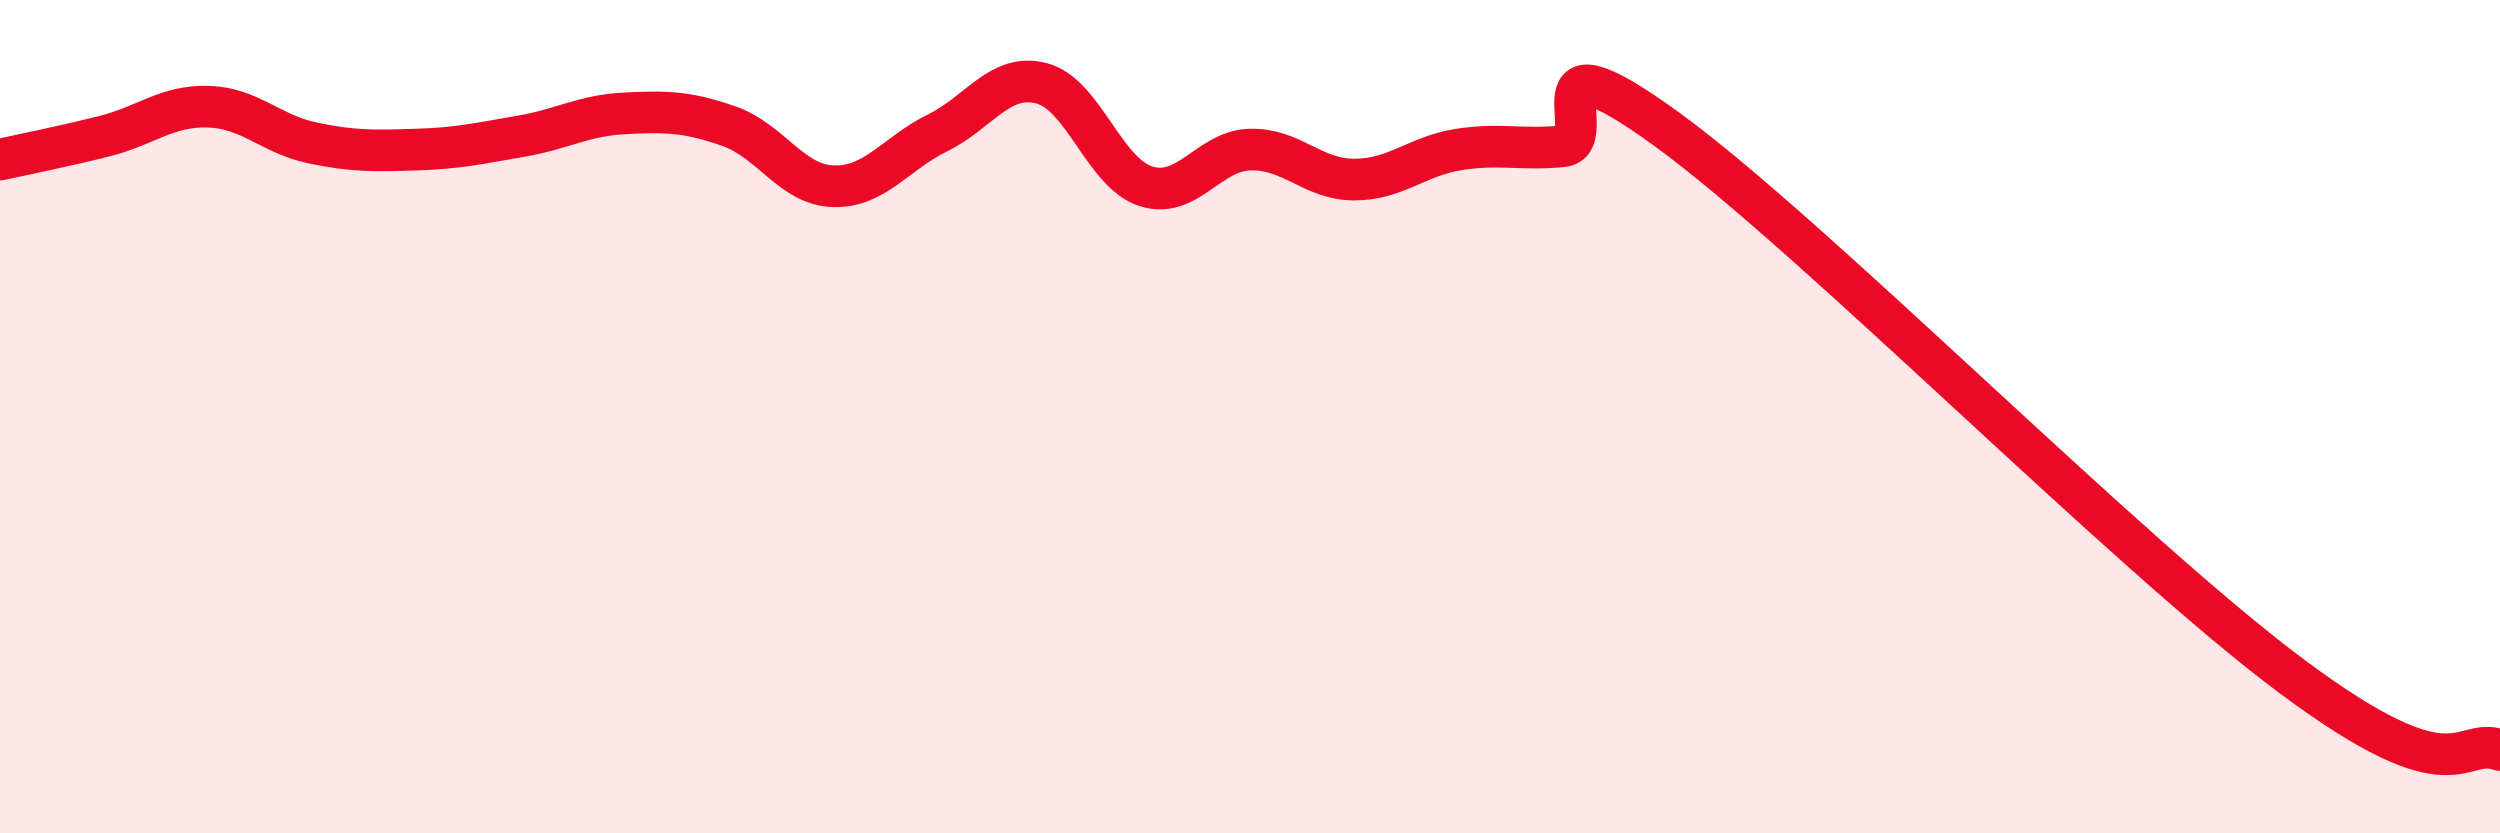 
    <svg width="60" height="20" viewBox="0 0 60 20" xmlns="http://www.w3.org/2000/svg">
      <path
        d="M 0,3.83 C 0.5,3.72 1.5,3.52 2.5,3.27 C 3.5,3.02 4,2.53 5,2.56 C 6,2.59 6.5,3.22 7.5,3.43 C 8.5,3.64 9,3.62 10,3.59 C 11,3.56 11.5,3.44 12.5,3.27 C 13.5,3.1 14,2.77 15,2.72 C 16,2.67 16.5,2.68 17.5,3.03 C 18.5,3.38 19,4.44 20,4.47 C 21,4.5 21.5,3.68 22.5,3.19 C 23.5,2.7 24,1.74 25,2 C 26,2.26 26.5,4.15 27.5,4.47 C 28.5,4.79 29,3.62 30,3.59 C 31,3.56 31.5,4.31 32.5,4.31 C 33.5,4.31 34,3.75 35,3.59 C 36,3.43 36.5,3.61 37.5,3.51 C 38.5,3.41 36.5,0.56 40,3.1 C 43.5,5.64 51,13.25 55,16.23 C 59,19.21 59,17.65 60,18L60 20L0 20Z"
        fill="#EB0A25"
        opacity="0.1"
        stroke-linecap="round"
        stroke-linejoin="round"
      />
      <path
        d="M 0,3.83 C 0.5,3.72 1.5,3.52 2.5,3.27 C 3.5,3.02 4,2.53 5,2.56 C 6,2.59 6.5,3.22 7.5,3.43 C 8.5,3.64 9,3.62 10,3.59 C 11,3.56 11.5,3.44 12.5,3.27 C 13.5,3.1 14,2.77 15,2.72 C 16,2.67 16.5,2.68 17.5,3.03 C 18.5,3.38 19,4.44 20,4.47 C 21,4.5 21.5,3.68 22.5,3.19 C 23.5,2.7 24,1.74 25,2 C 26,2.26 26.5,4.15 27.5,4.47 C 28.5,4.79 29,3.62 30,3.59 C 31,3.56 31.5,4.31 32.5,4.31 C 33.5,4.31 34,3.75 35,3.59 C 36,3.43 36.5,3.61 37.5,3.51 C 38.5,3.41 36.5,0.56 40,3.1 C 43.5,5.64 51,13.25 55,16.23 C 59,19.21 59,17.65 60,18"
        stroke="#EB0A25"
        stroke-width="1"
        fill="none"
        stroke-linecap="round"
        stroke-linejoin="round"
      />
    </svg>
  